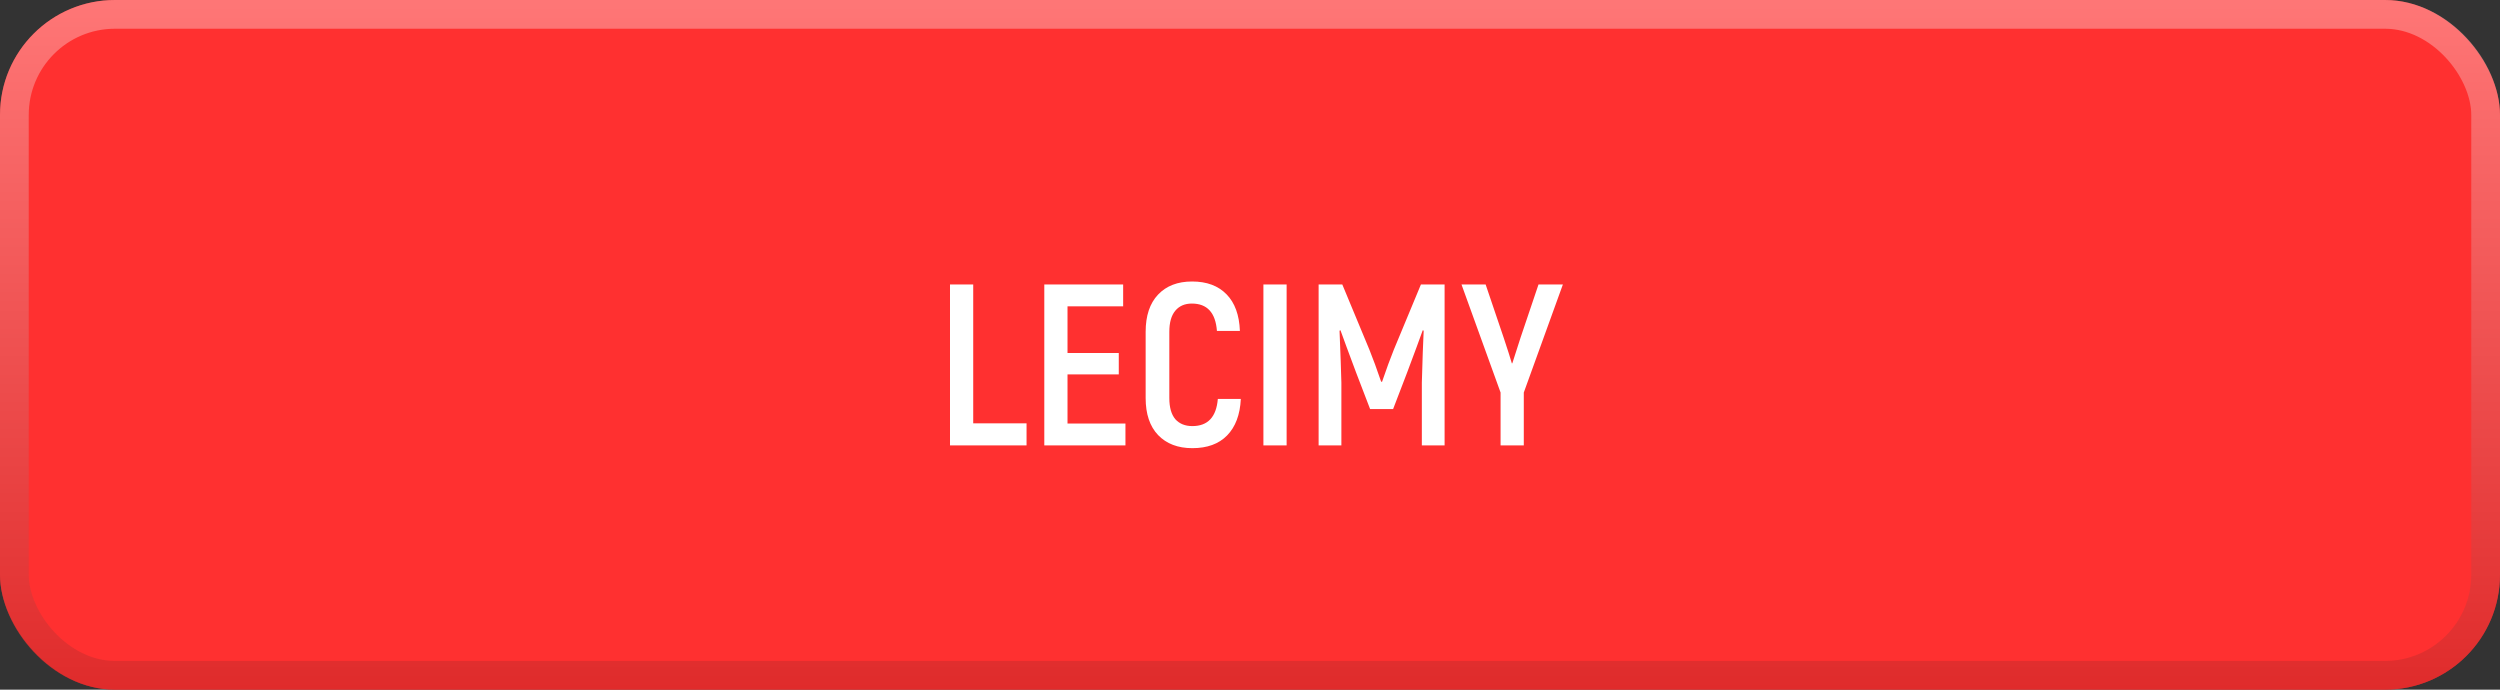 <?xml version="1.0" encoding="UTF-8"?> <svg xmlns="http://www.w3.org/2000/svg" width="174" height="48" viewBox="0 0 174 48" fill="none"><rect x="0" y="0" width="174" height="48" fill="#333333" stroke="none"/> <rect width="174" height="48" rx="8" fill="#FF3030"></rect> <rect x="1" y="1" width="172" height="46" rx="7" stroke="url(#paint0_linear_1158_2)" stroke-opacity="0.5" stroke-width="2"></rect> <path d="M67.736 29.464H71.448V31H66.12V19.8H67.736V29.464ZM74.299 29.48H78.331V31H72.683V19.8H78.171V21.32H74.299V24.568H77.867V26.056H74.299V29.48ZM82.986 31.192C81.983 31.192 81.188 30.888 80.602 30.28C80.025 29.672 79.737 28.813 79.737 27.704V23.096C79.737 21.976 80.025 21.112 80.602 20.504C81.177 19.896 81.967 19.592 82.969 19.592C83.993 19.592 84.793 19.891 85.37 20.488C85.945 21.075 86.255 21.923 86.297 23.032H84.698C84.602 21.763 84.02 21.128 82.954 21.128C82.463 21.128 82.079 21.293 81.802 21.624C81.524 21.955 81.385 22.445 81.385 23.096V27.704C81.385 28.355 81.524 28.845 81.802 29.176C82.09 29.496 82.484 29.656 82.986 29.656C84.063 29.656 84.655 29.027 84.761 27.768H86.362C86.308 28.867 85.988 29.715 85.401 30.312C84.826 30.899 84.02 31.192 82.986 31.192ZM87.933 19.8H89.549V31H87.933V19.8ZM98.896 19.8H100.544V31H98.96V26.632C99.003 25.064 99.046 23.859 99.088 23.016L99.024 22.984C98.811 23.581 98.448 24.563 97.936 25.928L96.96 28.472H95.36L94.384 25.928C93.872 24.563 93.51 23.581 93.296 22.984L93.232 23.016C93.296 24.573 93.339 25.779 93.36 26.632V31H91.776V19.8H93.424L95.312 24.344C95.558 24.952 95.83 25.693 96.128 26.568H96.192C96.491 25.693 96.763 24.952 97.008 24.344L98.896 19.8ZM104.44 31V27.32L101.72 19.8H103.4L104.664 23.528C104.931 24.328 105.117 24.915 105.224 25.288H105.256L105.832 23.496L107.08 19.8H108.776L106.056 27.32V31H104.44Z" fill="white"></path> <defs> <linearGradient id="paint0_linear_1158_2" x1="87" y1="0" x2="87" y2="48" gradientUnits="userSpaceOnUse"> <stop stop-color="#FFBDBD"></stop> <stop offset="1" stop-color="#C12626"></stop> </linearGradient> </defs> </svg> 